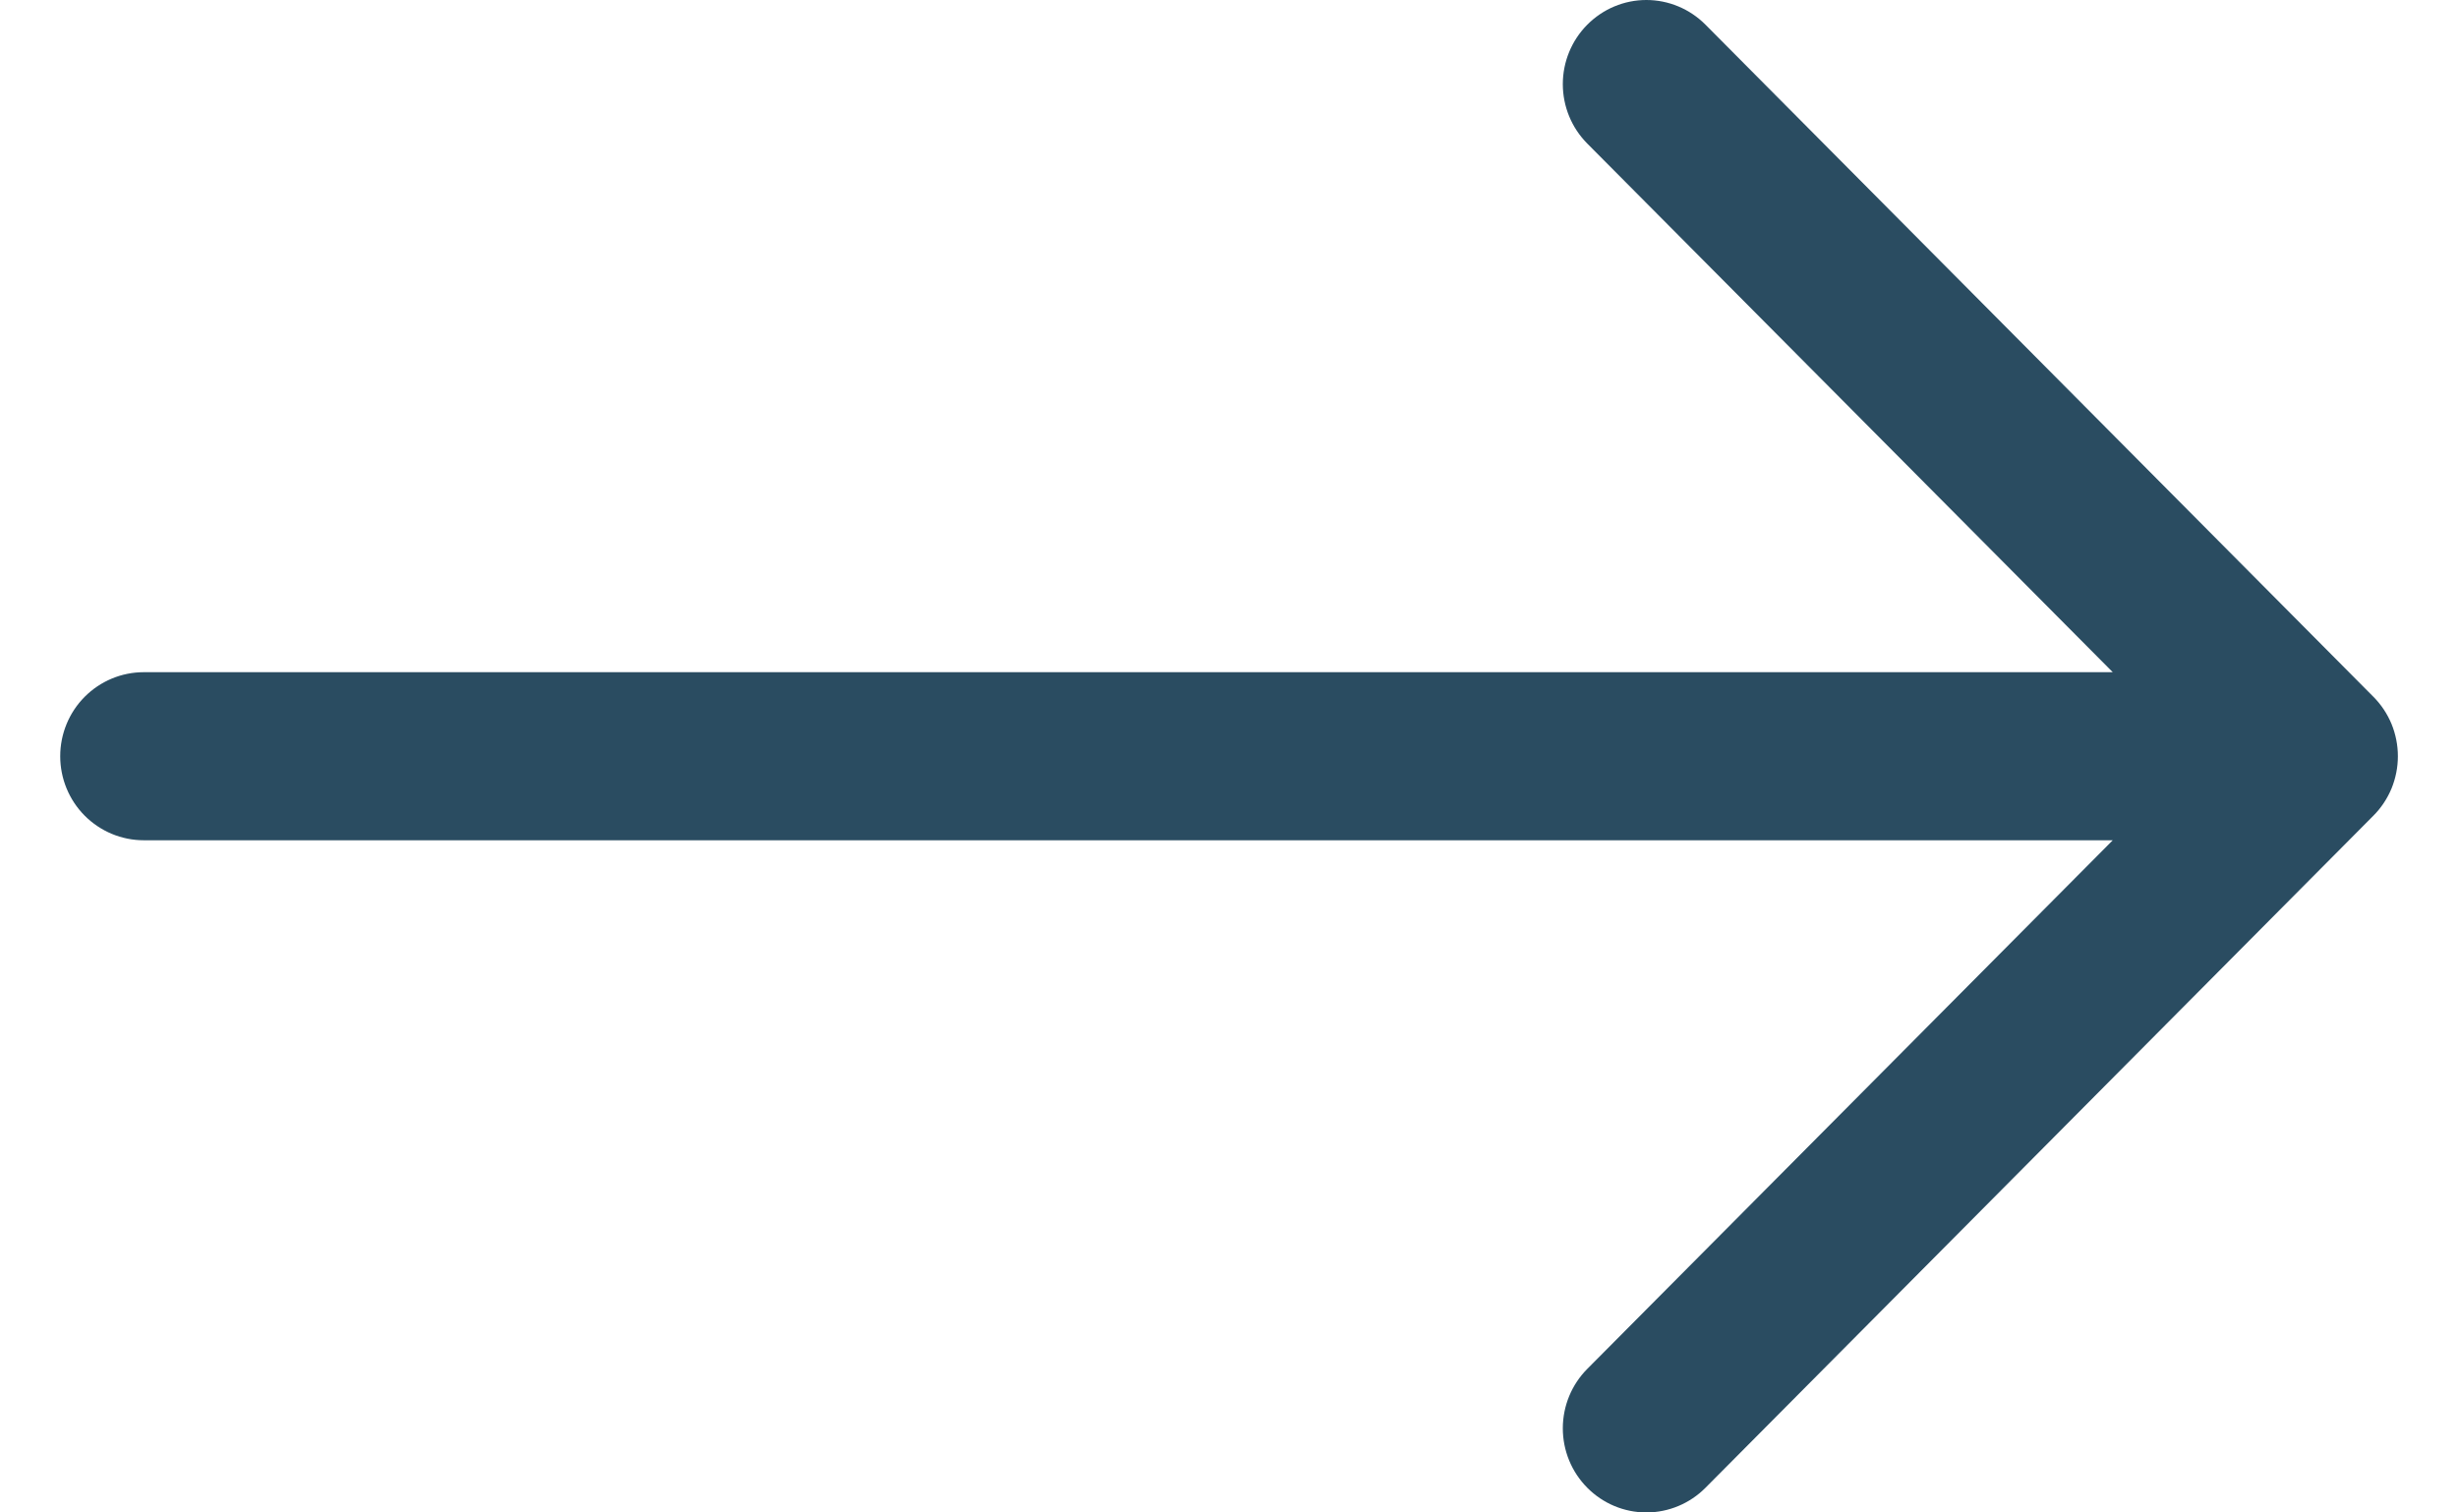 <svg width="26" height="16" viewBox="0 0 26 16" fill="none" xmlns="http://www.w3.org/2000/svg">
<path fill-rule="evenodd" clip-rule="evenodd" d="M0.637 8C0.637 7.764 0.73 7.538 0.895 7.372C1.061 7.205 1.286 7.111 1.52 7.111L22.348 7.111L16.79 1.519C16.624 1.352 16.531 1.126 16.531 0.89C16.531 0.654 16.624 0.428 16.79 0.261C16.956 0.094 17.18 2.35181e-07 17.415 2.20278e-07C17.649 2.05375e-07 17.874 0.094 18.04 0.261L25.105 7.371C25.187 7.453 25.252 7.551 25.297 7.659C25.341 7.767 25.364 7.883 25.364 8C25.364 8.117 25.341 8.233 25.297 8.341C25.252 8.449 25.187 8.547 25.105 8.629L18.04 15.739C17.874 15.906 17.649 16 17.415 16C17.18 16 16.956 15.906 16.79 15.739C16.624 15.572 16.531 15.346 16.531 15.11C16.531 14.874 16.624 14.648 16.79 14.481L22.348 8.889L1.52 8.889C1.286 8.889 1.061 8.795 0.895 8.628C0.73 8.462 0.637 8.236 0.637 8Z" fill="#2A4C61"/>
</svg>
